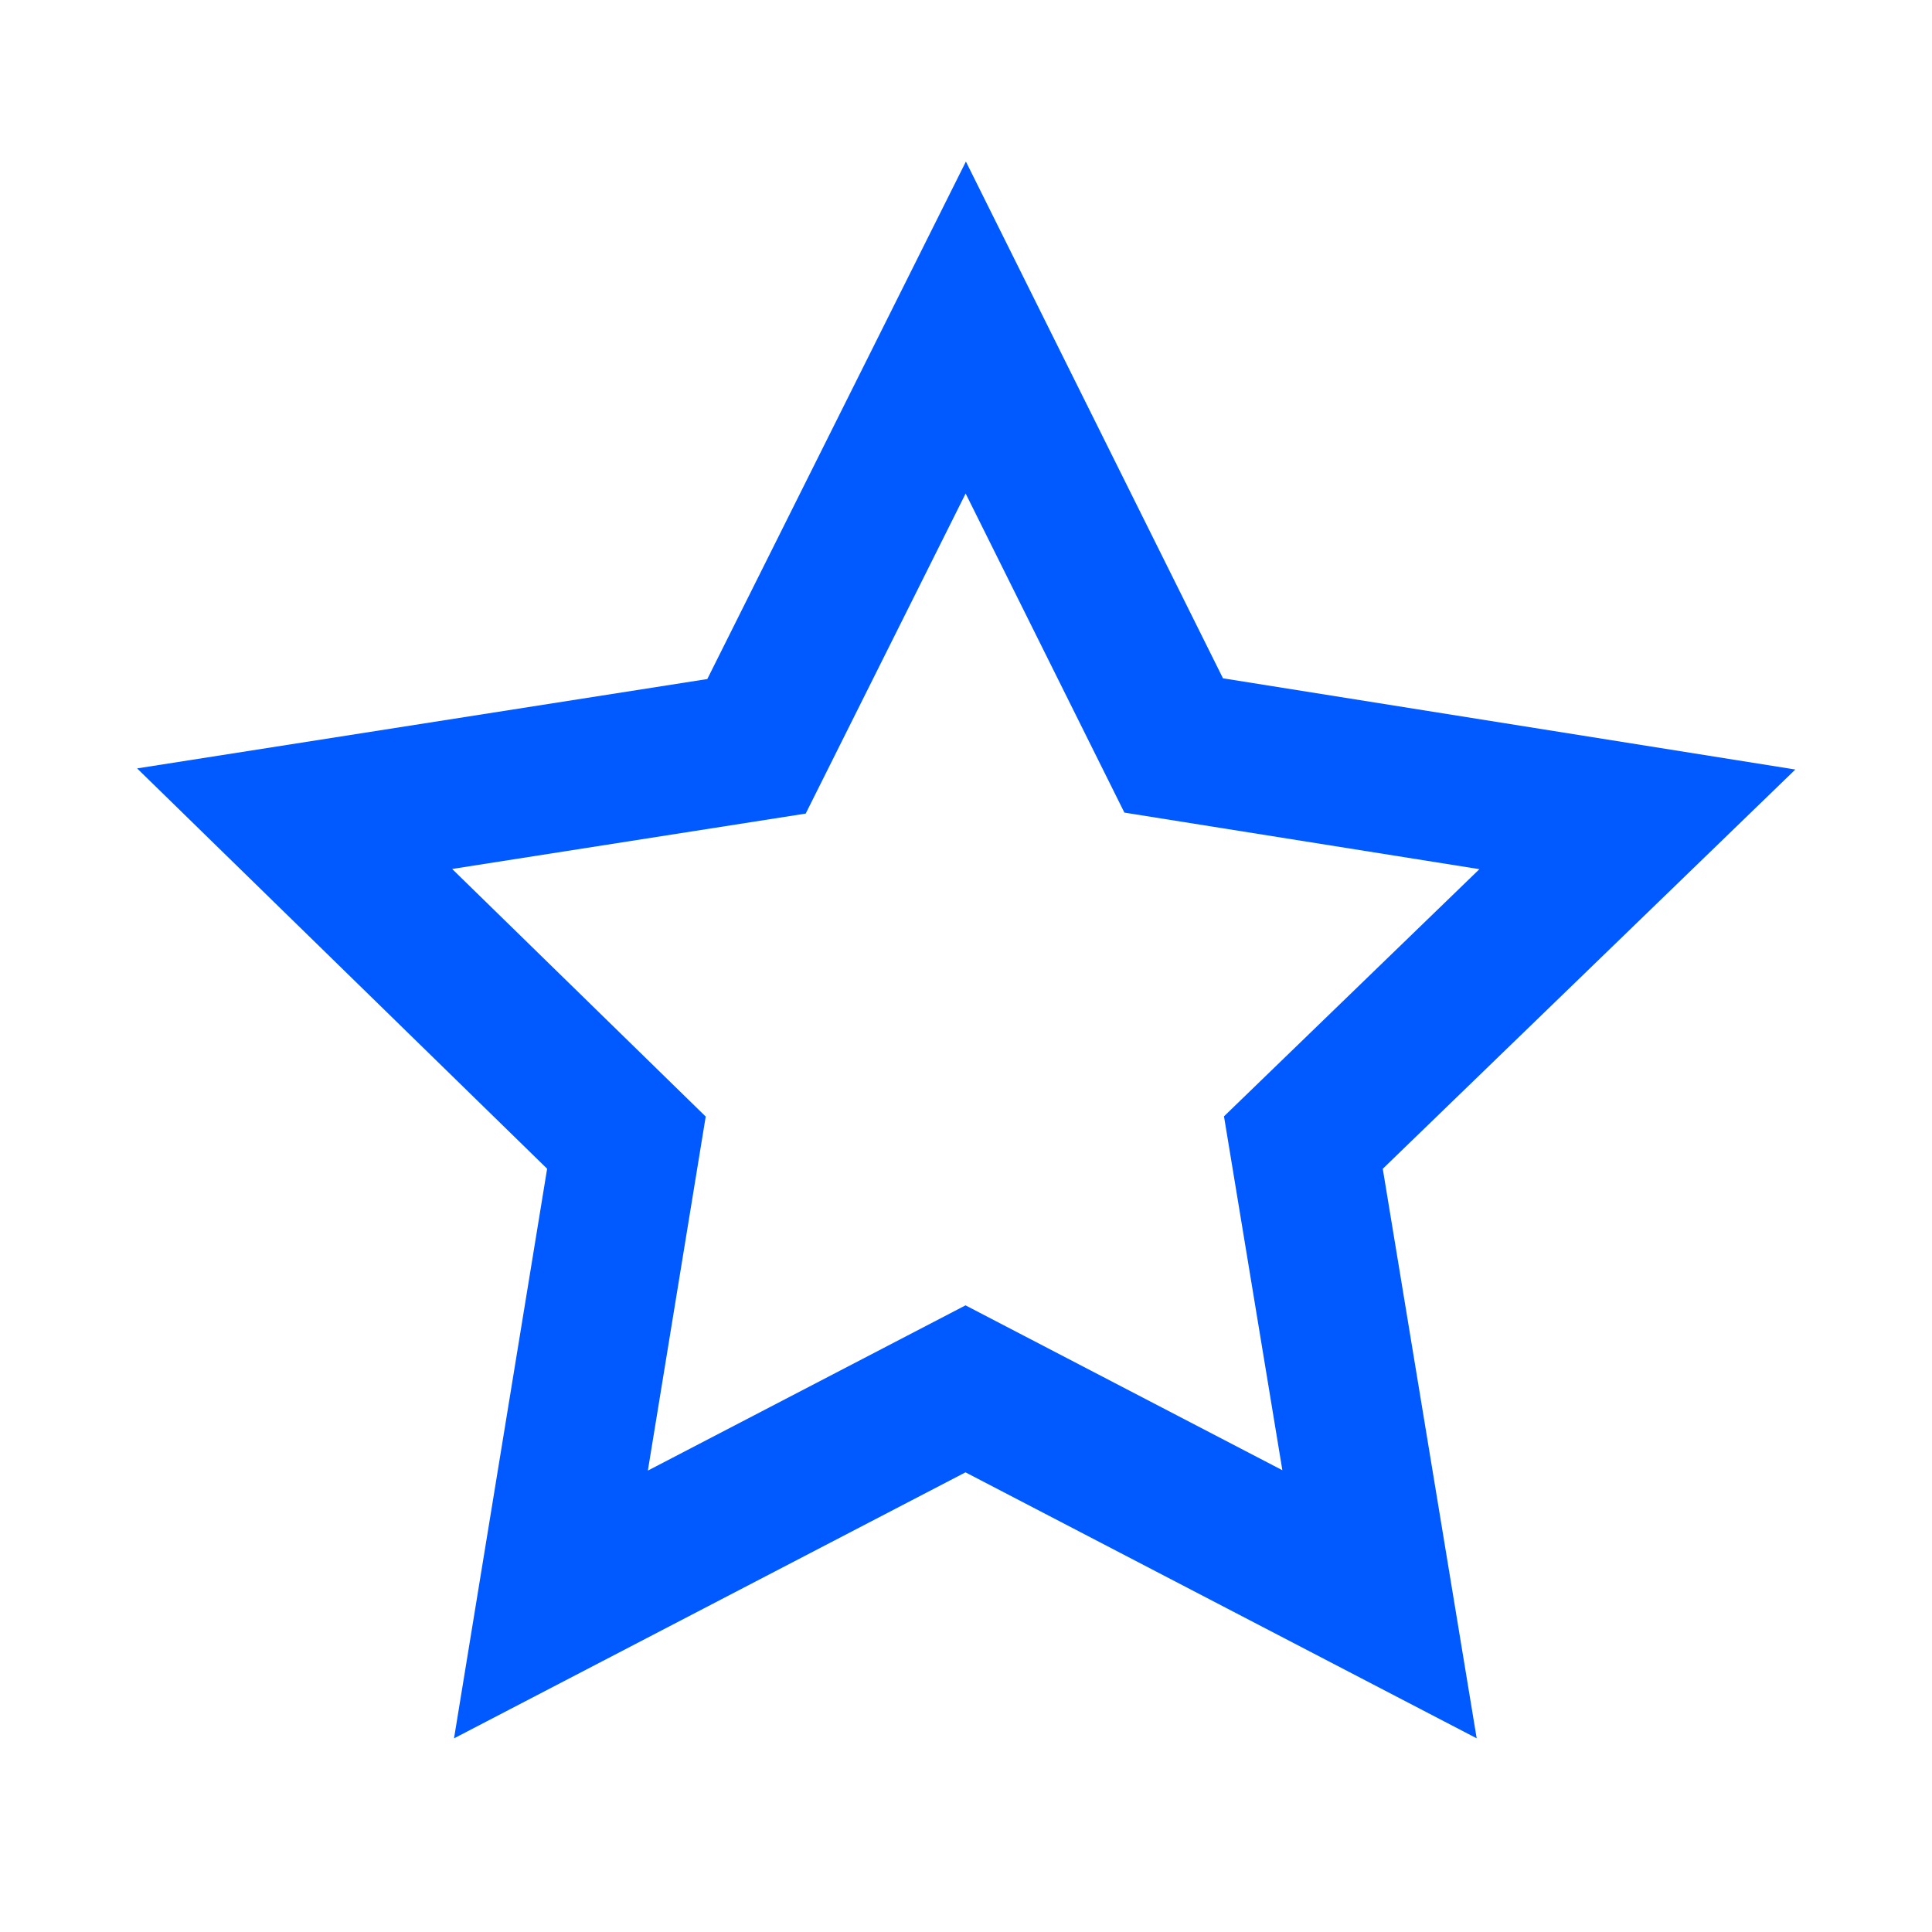 <svg id="PICTOGRAMMES" xmlns="http://www.w3.org/2000/svg" viewBox="0 0 300 300"><defs><style>.cls-1{fill:#005aff;}</style></defs><title>favorite-blue</title><path class="cls-1" d="M149.985,25.086,109.83,105.441,21.294,119.318l63.664,62.16L70.5,269.932l79.421-41.308,79.378,41.3L214.715,181.49l64.063-62-88.873-14.161Zm40.076,148.258,9.064,54.95-49.2-25.6L100.6,228.352l8.983-54.972L70.209,134.932l54.9-8.6,24.835-49.7,24.65,49.548,55.129,8.784Z"/></svg>